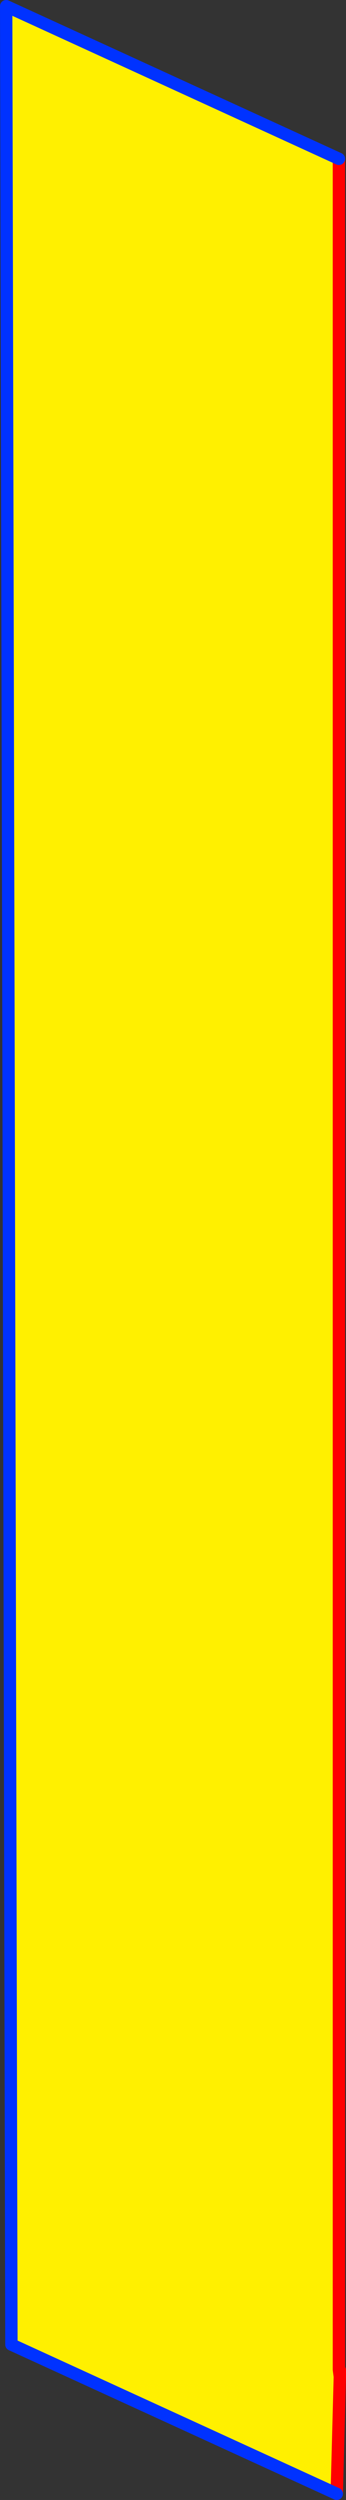 <?xml version="1.0" encoding="UTF-8" standalone="no"?>
<svg xmlns:xlink="http://www.w3.org/1999/xlink" height="404.5px" width="56.05px" xmlns="http://www.w3.org/2000/svg">
  <rect width="100%" height="100%" fill="#333333" stroke="none"/>
  <g transform="matrix(1.0, 0.0, 0.0, 1.0, -301.45, -126.25)">
    <path d="M356.5 510.8 L356.0 529.75 303.3 505.6 302.45 127.25 356.35 151.95 356.35 509.65 356.5 510.8" fill="#fff000" fill-rule="evenodd" stroke="none"/>
    <path d="M356.35 509.65 L356.5 509.75 356.5 510.8 356.0 529.75 M356.35 151.95 L356.35 509.65 356.5 510.8" fill="none" stroke="#ff0000" stroke-linecap="round" stroke-linejoin="round" stroke-width="2.0"/>
    <path d="M356.0 529.75 L303.3 505.6 302.45 127.25 356.35 151.95" fill="none" stroke="#0032ff" stroke-linecap="round" stroke-linejoin="round" stroke-width="2.0"/>
  </g>
</svg>
